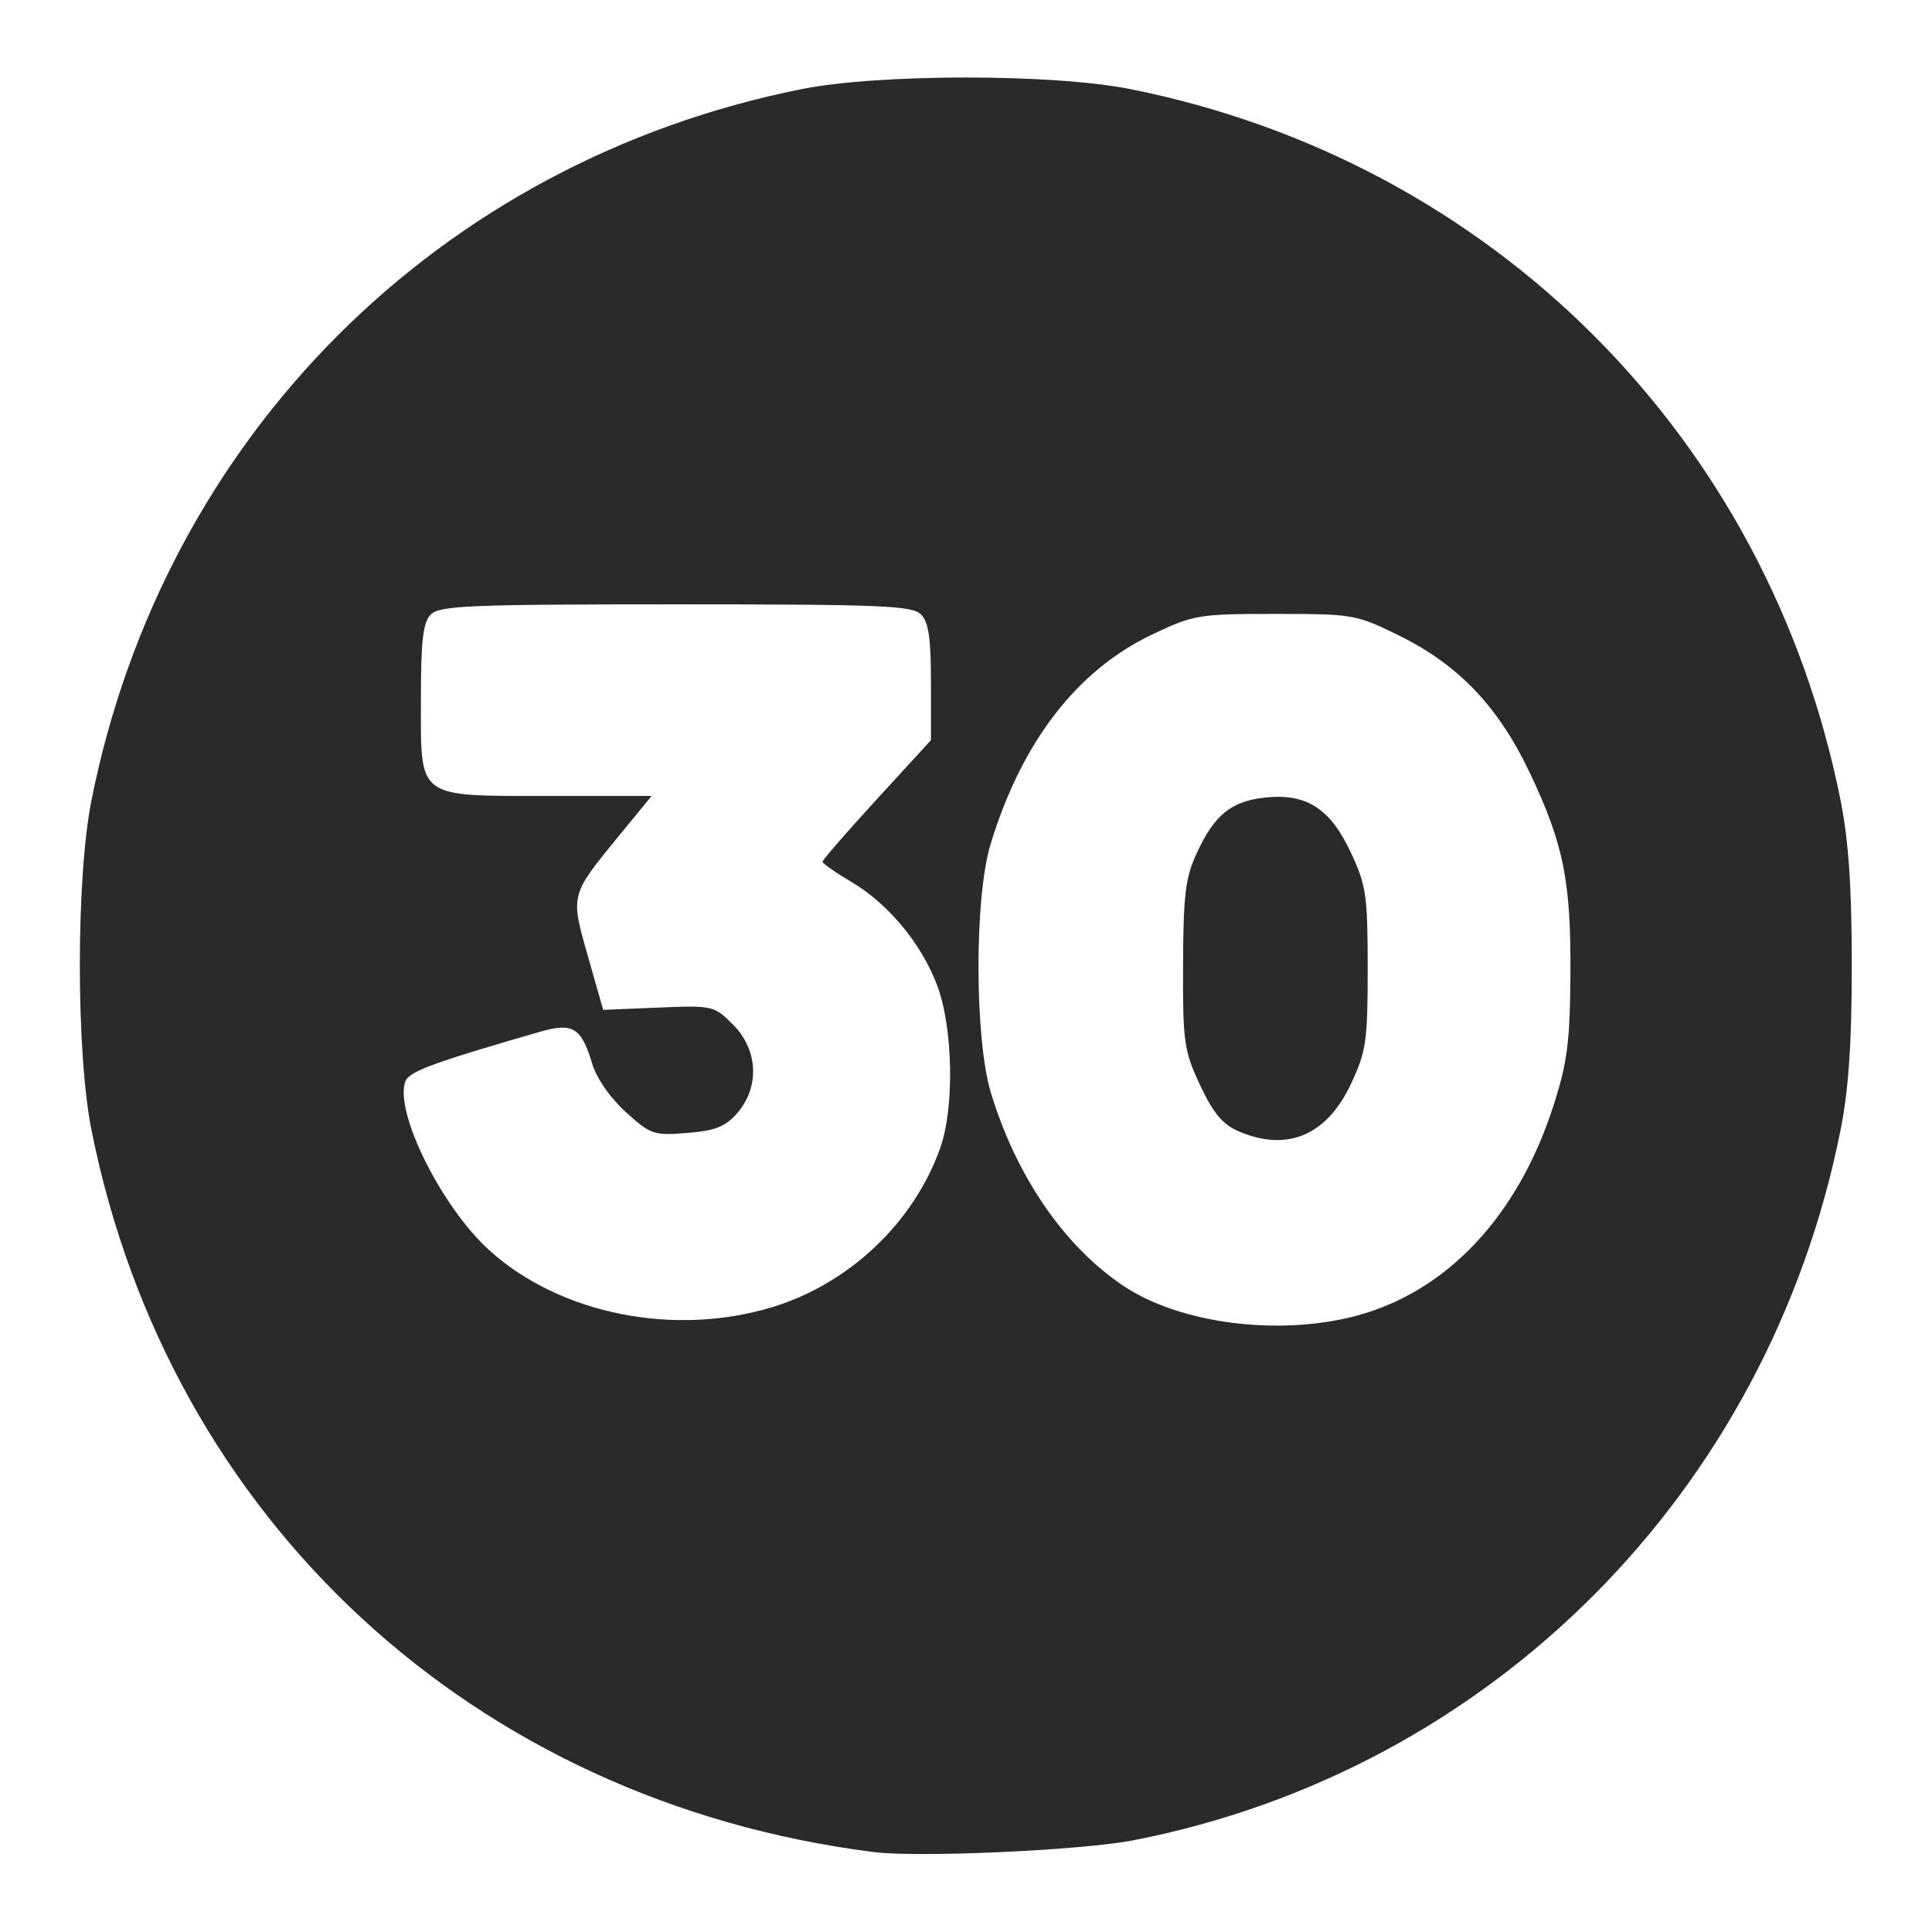 <svg height="720" width="720" xmlns="http://www.w3.org/2000/svg"><path transform="matrix(2.376 0 0 2.38 -228.053 -229.36)" style="stroke:#c1c1c1;stroke-width:0;stroke-dasharray:none;stroke-linecap:butt;stroke-dashoffset:0;stroke-linejoin:miter;stroke-miterlimit:4;fill:#2a2a2a;fill-rule:nonzero;opacity:1" d="M233 386.37c-62.69-7.93-110.49-52-122.68-113.1-2.42-12.14-2.42-39.4 0-51.54 11.36-56.95 54.46-100.05 111.41-111.41 12.14-2.42 39.4-2.42 51.54 0 56.81 11.33 100.08 54.6 111.41 111.41 1.25 6.28 1.75 13.59 1.75 25.77s-.5 19.49-1.75 25.77c-11.31 56.71-54.73 100.28-110.86 111.25-8.08 1.58-33.76 2.75-40.82 1.85Zm75.53-83.92c14.32-3.73 25.53-15.6 31.11-32.95 2.17-6.74 2.59-9.96 2.66-20.5.1-14.67-1.07-20.49-6.4-31.68-4.89-10.28-11.14-16.83-20.39-21.39-6.81-3.35-7.25-3.43-19.49-3.43-12.01 0-12.8.13-19.26 3.19-11.86 5.62-20.51 16.81-25.41 32.87-2.55 8.36-2.52 30.46.06 38.94 3.95 13.04 11.5 24.02 20.77 30.21 8.82 5.9 24.21 7.9 36.35 4.74Zm-91.23-1.46c12.01-3.71 22.07-13.29 26.17-24.91 2.23-6.32 2-18.76-.48-25.37-2.46-6.57-7.7-12.87-13.57-16.31-2.43-1.43-4.42-2.82-4.42-3.1s3.82-4.68 8.5-9.77l8.5-9.26v-9.06c0-6.91-.37-9.44-1.57-10.64-1.37-1.37-6.26-1.57-38.43-1.57s-37.06.2-38.43 1.57c-1.25 1.25-1.57 3.99-1.57 13.44 0 15.6-.83 14.99 20.32 14.99h15.87l-5.13 6.25c-7.66 9.33-7.63 9.2-4.86 18.87l2.39 8.38 8.68-.36c8.52-.35 8.72-.3 11.7 2.68 3.9 3.9 4.2 9.71.7 13.78-1.88 2.18-3.41 2.8-7.87 3.17-5.27.43-5.75.27-9.66-3.27-2.47-2.23-4.59-5.28-5.29-7.62-1.68-5.61-3.03-6.43-8.13-4.96-16.55 4.76-20.56 6.23-21.14 7.73-1.82 4.73 5.65 19.75 13.2 26.54 11.1 10 29.11 13.56 44.52 8.8Zm72.91-27.5c-2.48-1.07-3.96-2.86-6-7.21-2.52-5.38-2.71-6.69-2.67-18.78.04-10.98.37-13.7 2.13-17.5 2.76-6 5.37-8.14 10.62-8.73 6.55-.74 10.3 1.63 13.55 8.55 2.44 5.2 2.66 6.73 2.66 18.18 0 11.39-.23 13-2.61 18.07-3.8 8.11-10.06 10.73-17.68 7.42Z"></path></svg>